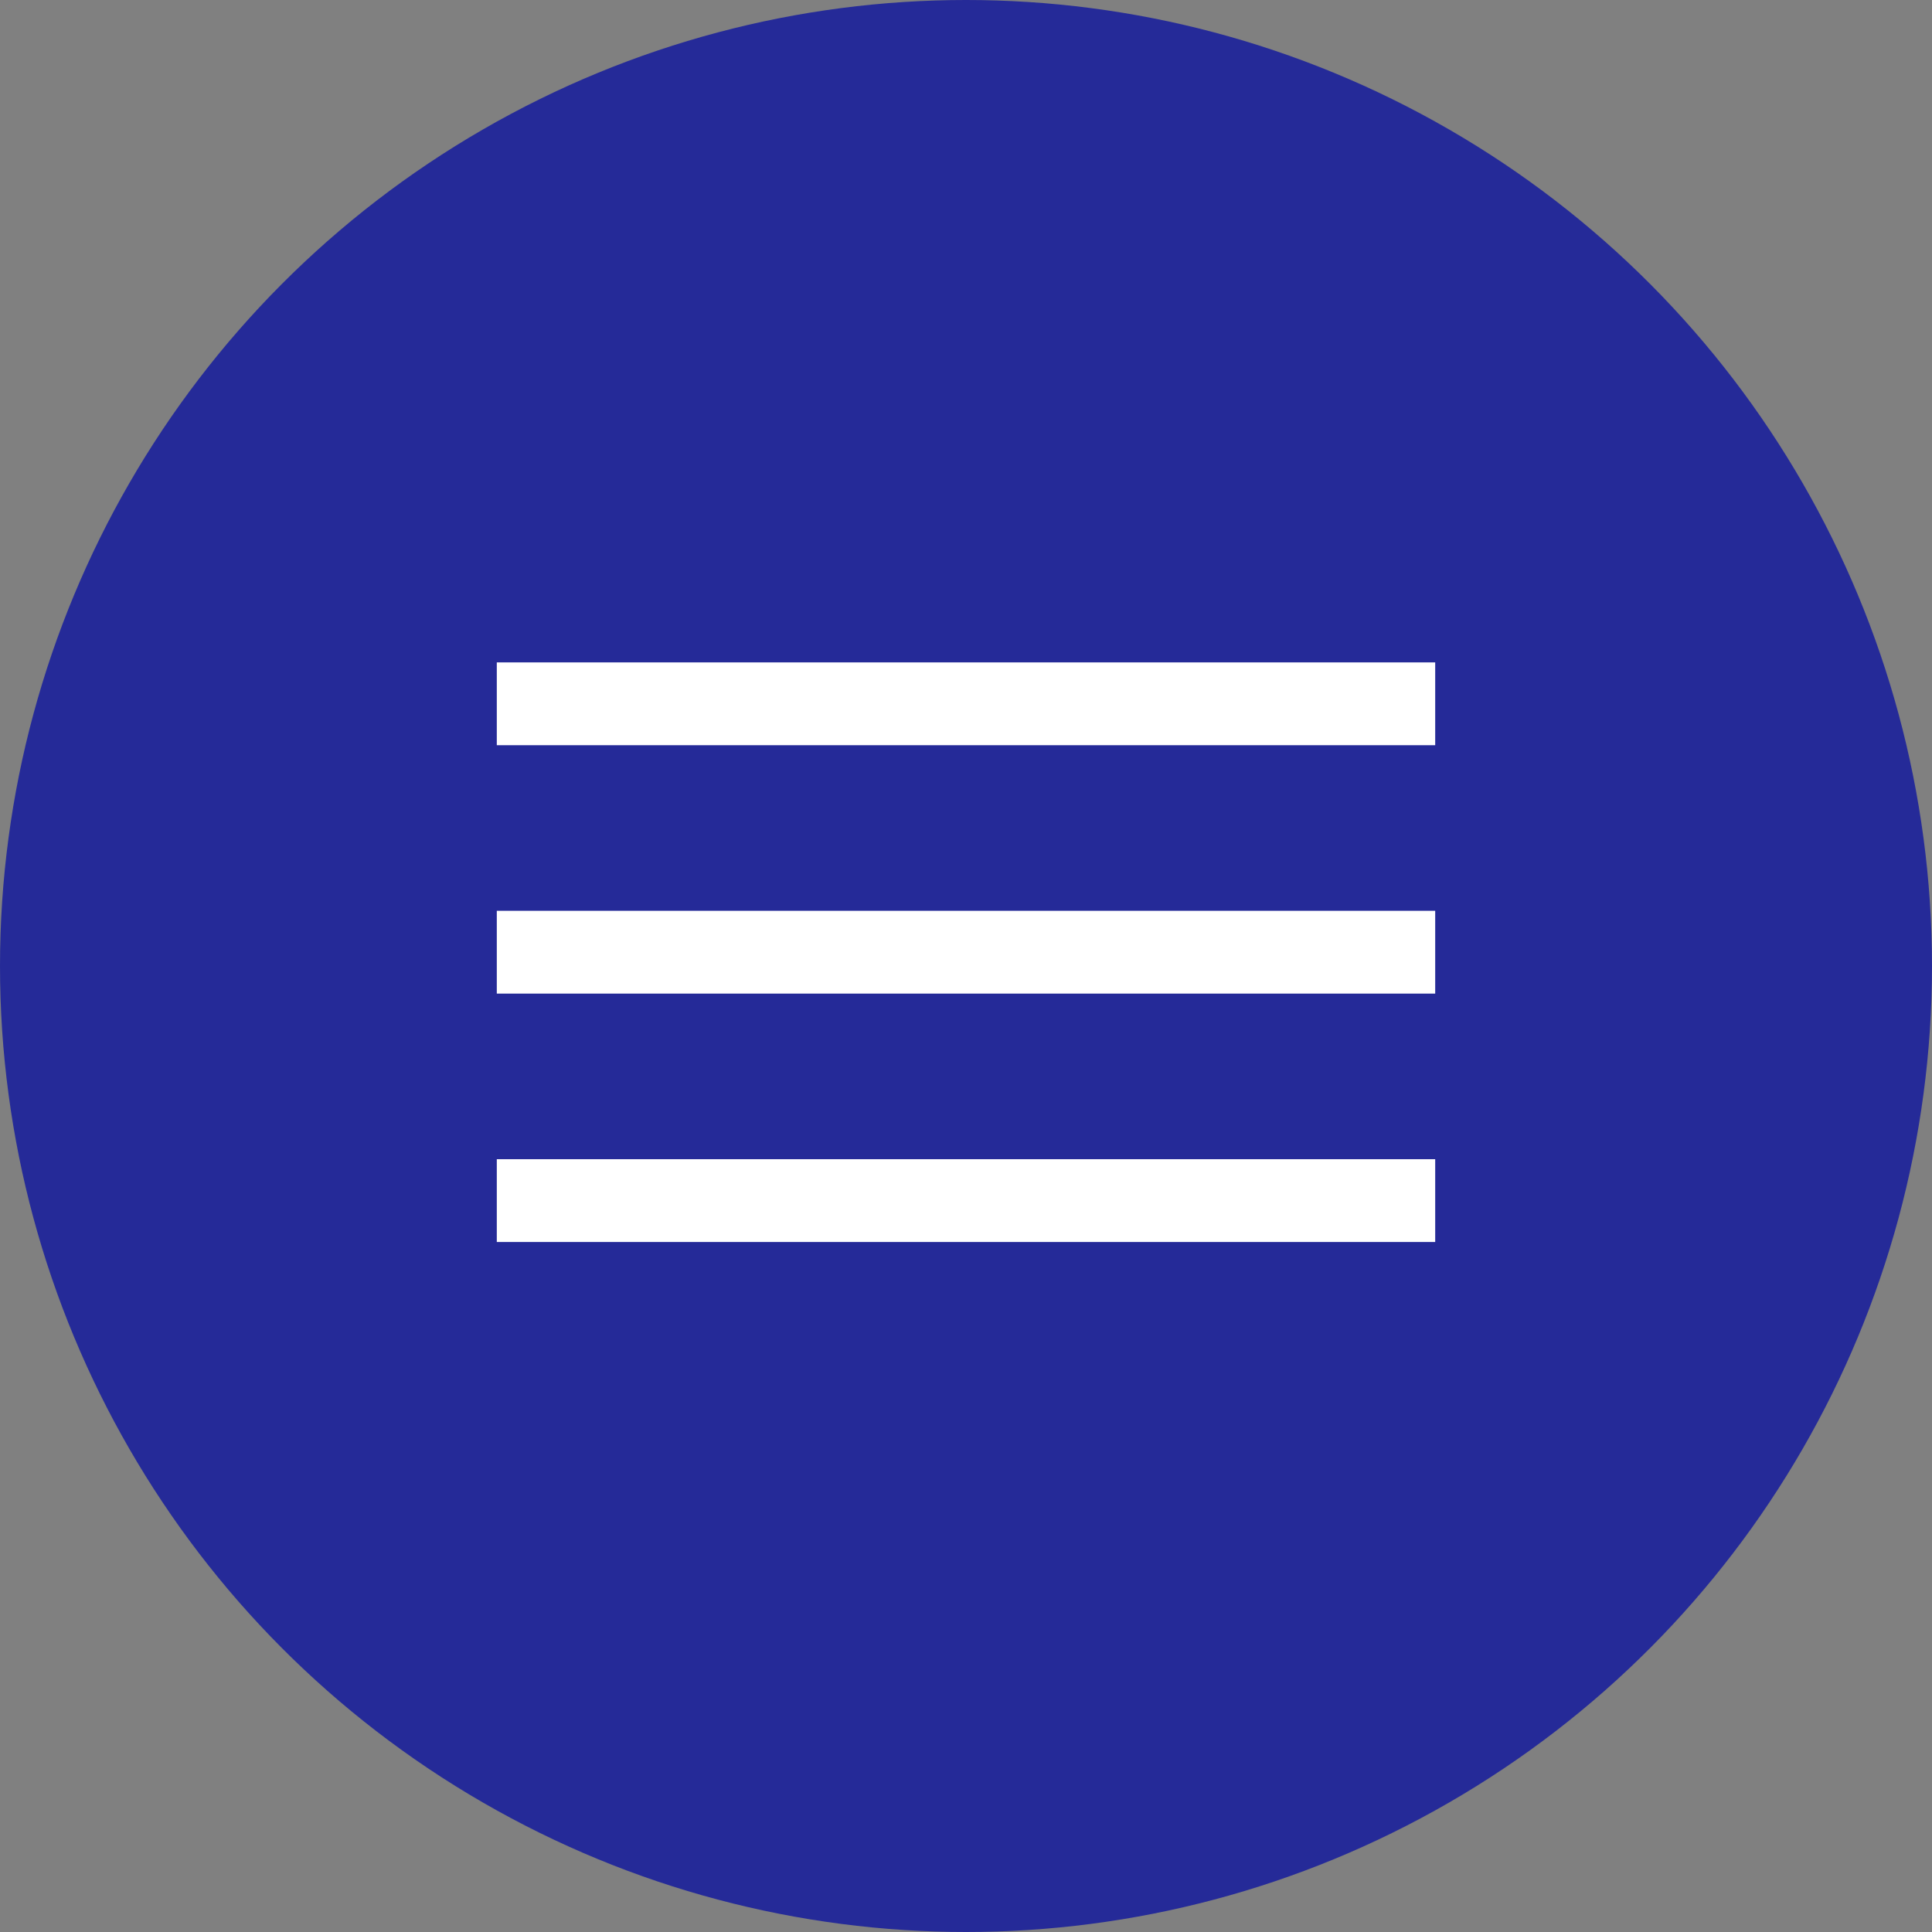 <?xml version="1.0" encoding="UTF-8"?> <svg xmlns="http://www.w3.org/2000/svg" width="140" height="140" viewBox="0 0 140 140" fill="none"><rect x="0" y="0" width="140" height="140" fill="#808080" stroke="none"/> <circle cx="70" cy="70" r="70" fill="#252A98"></circle> <rect x="36" y="48" width="68" height="6" fill="white"></rect> <rect x="36" y="66" width="68" height="6" fill="white"></rect> <rect x="36" y="84" width="68" height="6" fill="white"></rect> </svg> 